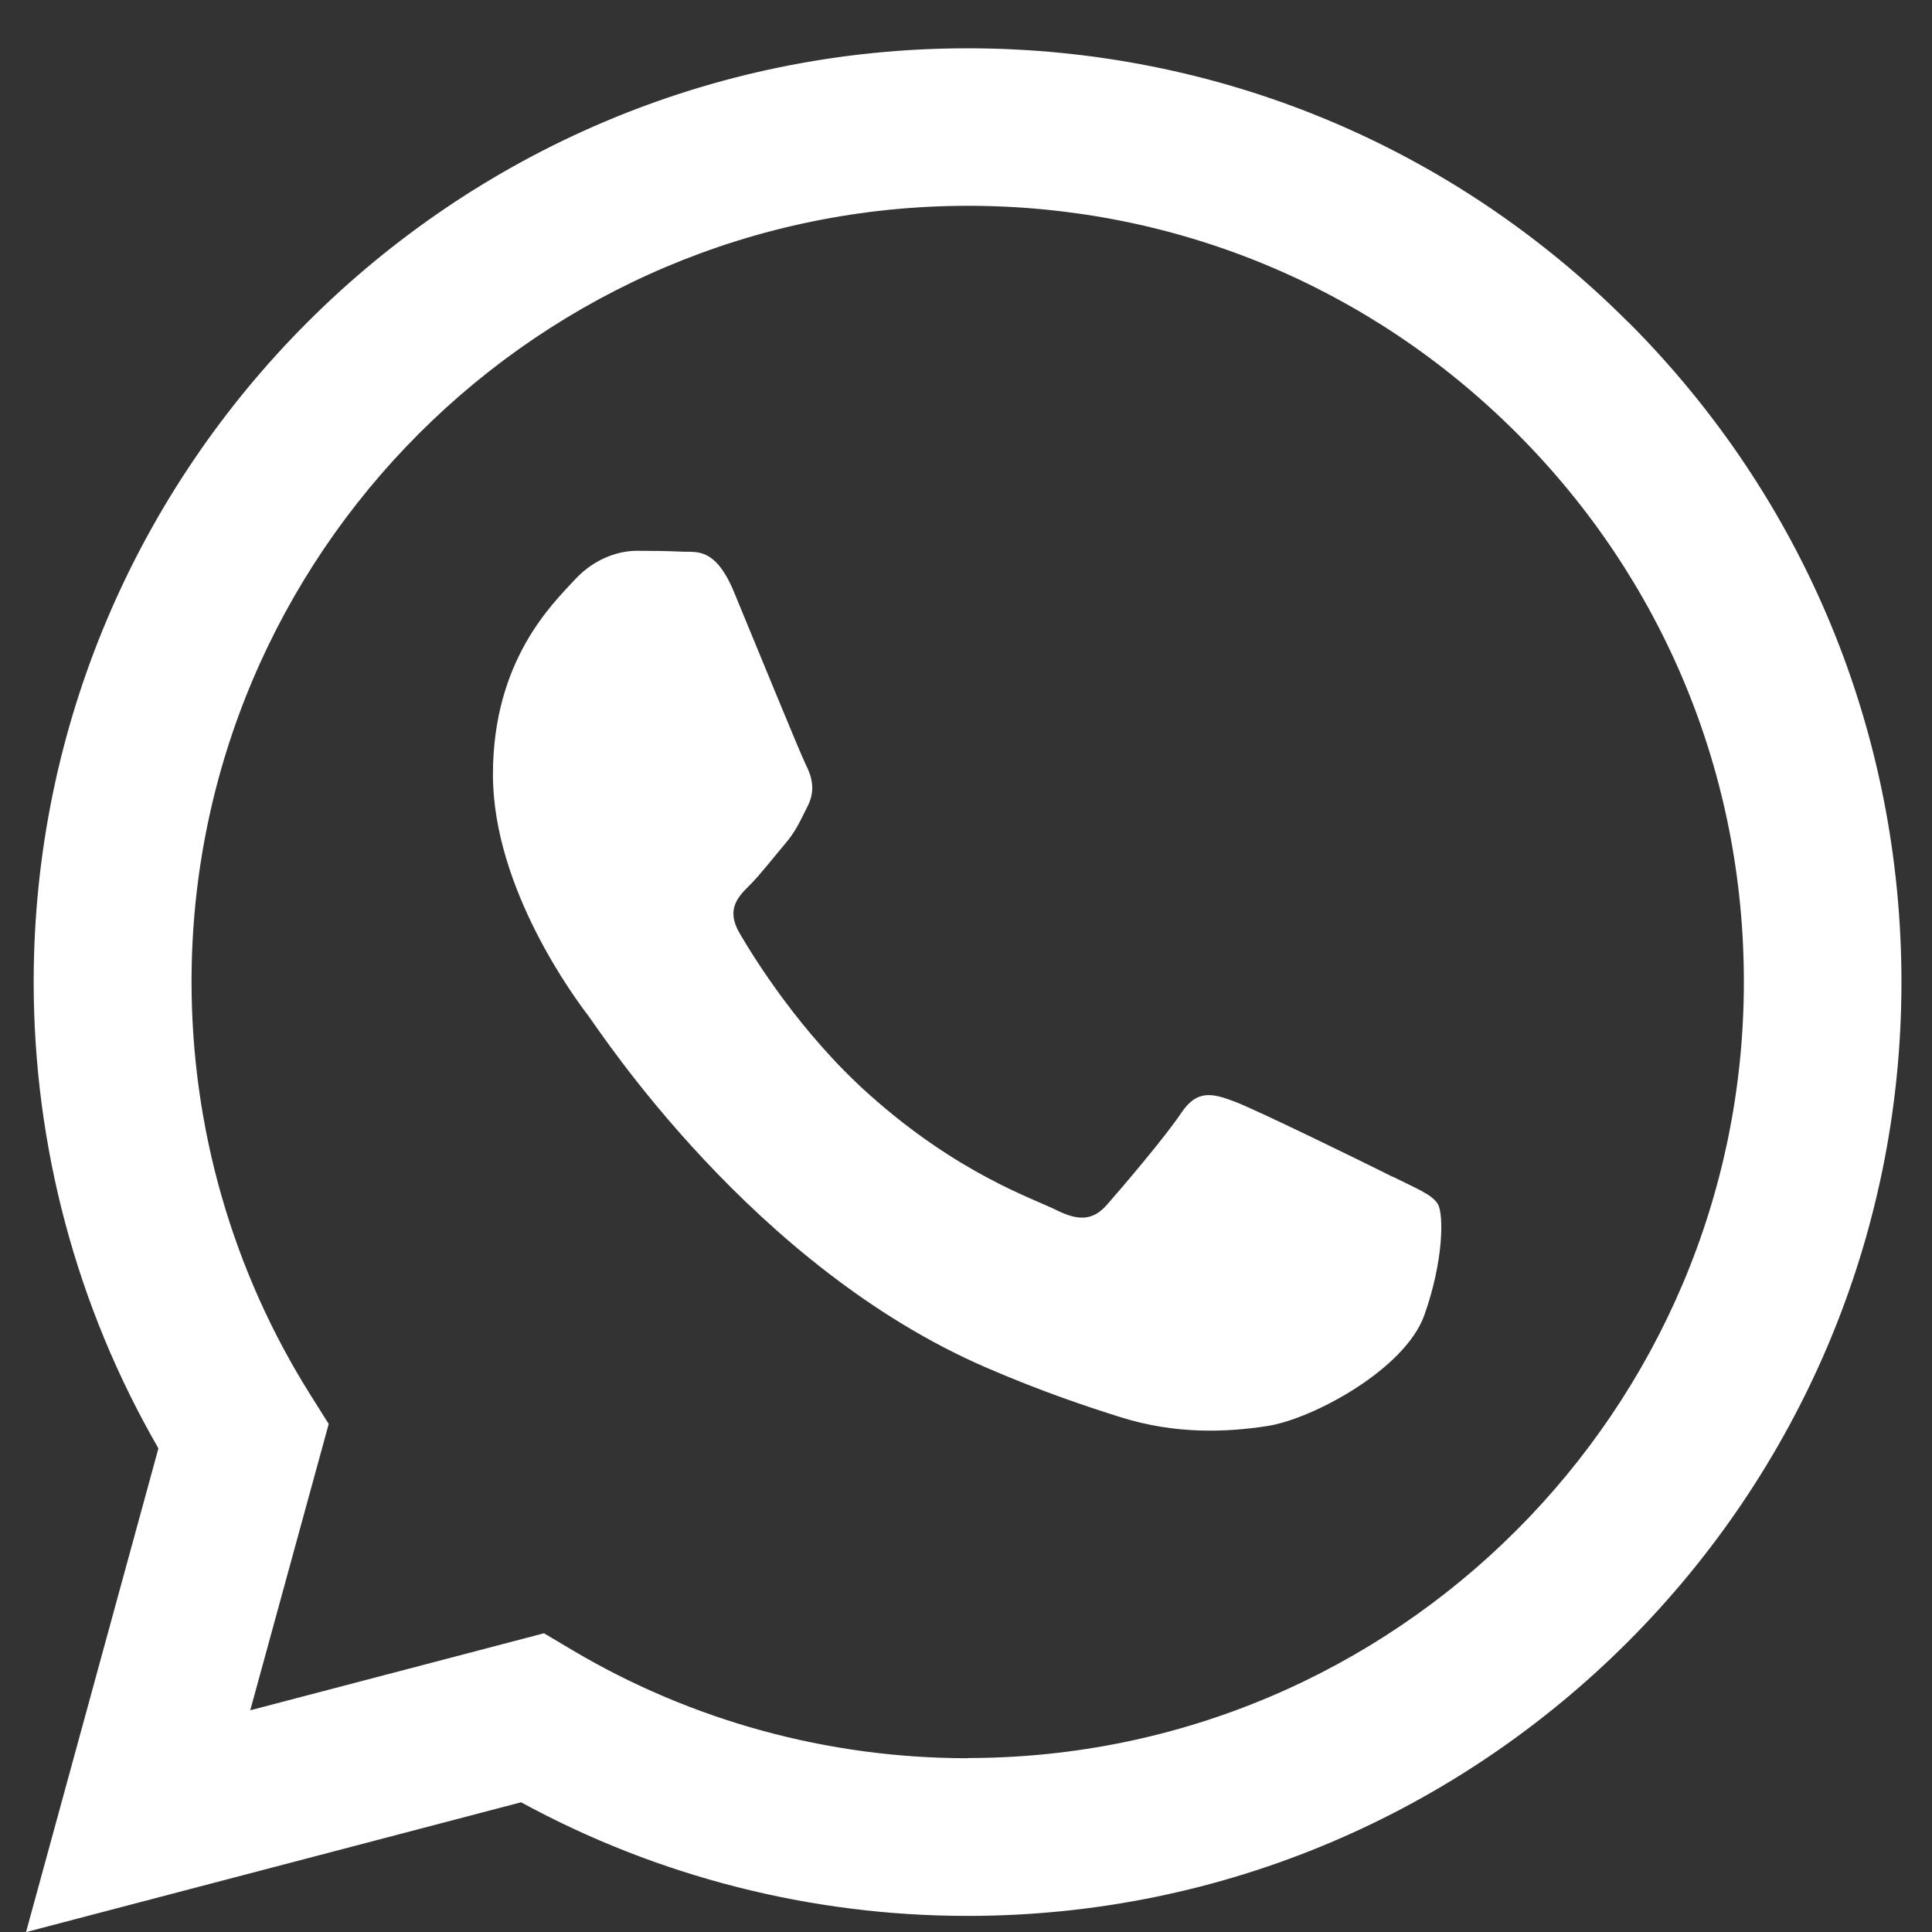 <svg width="21" height="21" viewBox="0 0 21 21" fill="none" xmlns="http://www.w3.org/2000/svg">
<rect x="0" y="0" width="21" height="21" fill="#333333" stroke="none"/>
<path fill-rule="evenodd" clip-rule="evenodd" d="M17.696 3.5C15.781 1.583 13.23 0.525 10.516 0.525C4.922 0.525 0.369 5.076 0.366 10.671C0.366 12.458 0.833 14.205 1.722 15.743L0.283 21.001L5.664 19.59C7.145 20.398 8.817 20.825 10.514 20.825H10.518C16.113 20.825 20.666 16.274 20.668 10.678C20.668 7.966 19.614 5.418 17.698 3.5H17.696ZM10.516 19.111H10.514C8.999 19.111 7.515 18.704 6.221 17.936L5.913 17.753L2.72 18.59L3.573 15.478L3.372 15.158C2.528 13.816 2.082 12.263 2.082 10.671C2.082 6.02 5.868 2.237 10.523 2.237C12.777 2.237 14.894 3.116 16.487 4.709C18.08 6.302 18.957 8.421 18.955 10.675C18.955 15.326 15.169 19.109 10.518 19.109L10.516 19.111ZM15.143 12.794C14.889 12.666 13.643 12.055 13.41 11.97C13.178 11.884 13.01 11.841 12.839 12.098C12.671 12.351 12.185 12.922 12.036 13.091C11.889 13.259 11.739 13.28 11.486 13.155C11.232 13.027 10.414 12.761 9.447 11.896C8.693 11.223 8.184 10.393 8.037 10.14C7.89 9.886 8.02 9.748 8.148 9.623C8.262 9.509 8.402 9.327 8.527 9.18C8.653 9.033 8.696 8.926 8.781 8.758C8.866 8.589 8.824 8.44 8.76 8.314C8.696 8.186 8.188 6.94 7.977 6.432C7.771 5.937 7.563 6.006 7.406 5.996C7.259 5.989 7.089 5.987 6.92 5.987C6.752 5.987 6.477 6.051 6.245 6.304C6.012 6.558 5.358 7.172 5.358 8.419C5.358 9.665 6.266 10.872 6.394 11.04C6.522 11.209 8.181 13.771 10.727 14.868C11.332 15.129 11.806 15.286 12.173 15.402C12.78 15.594 13.335 15.568 13.771 15.501C14.259 15.428 15.271 14.887 15.482 14.295C15.693 13.702 15.693 13.195 15.629 13.088C15.565 12.982 15.397 12.92 15.143 12.792V12.794Z" fill="white"/>
</svg>
